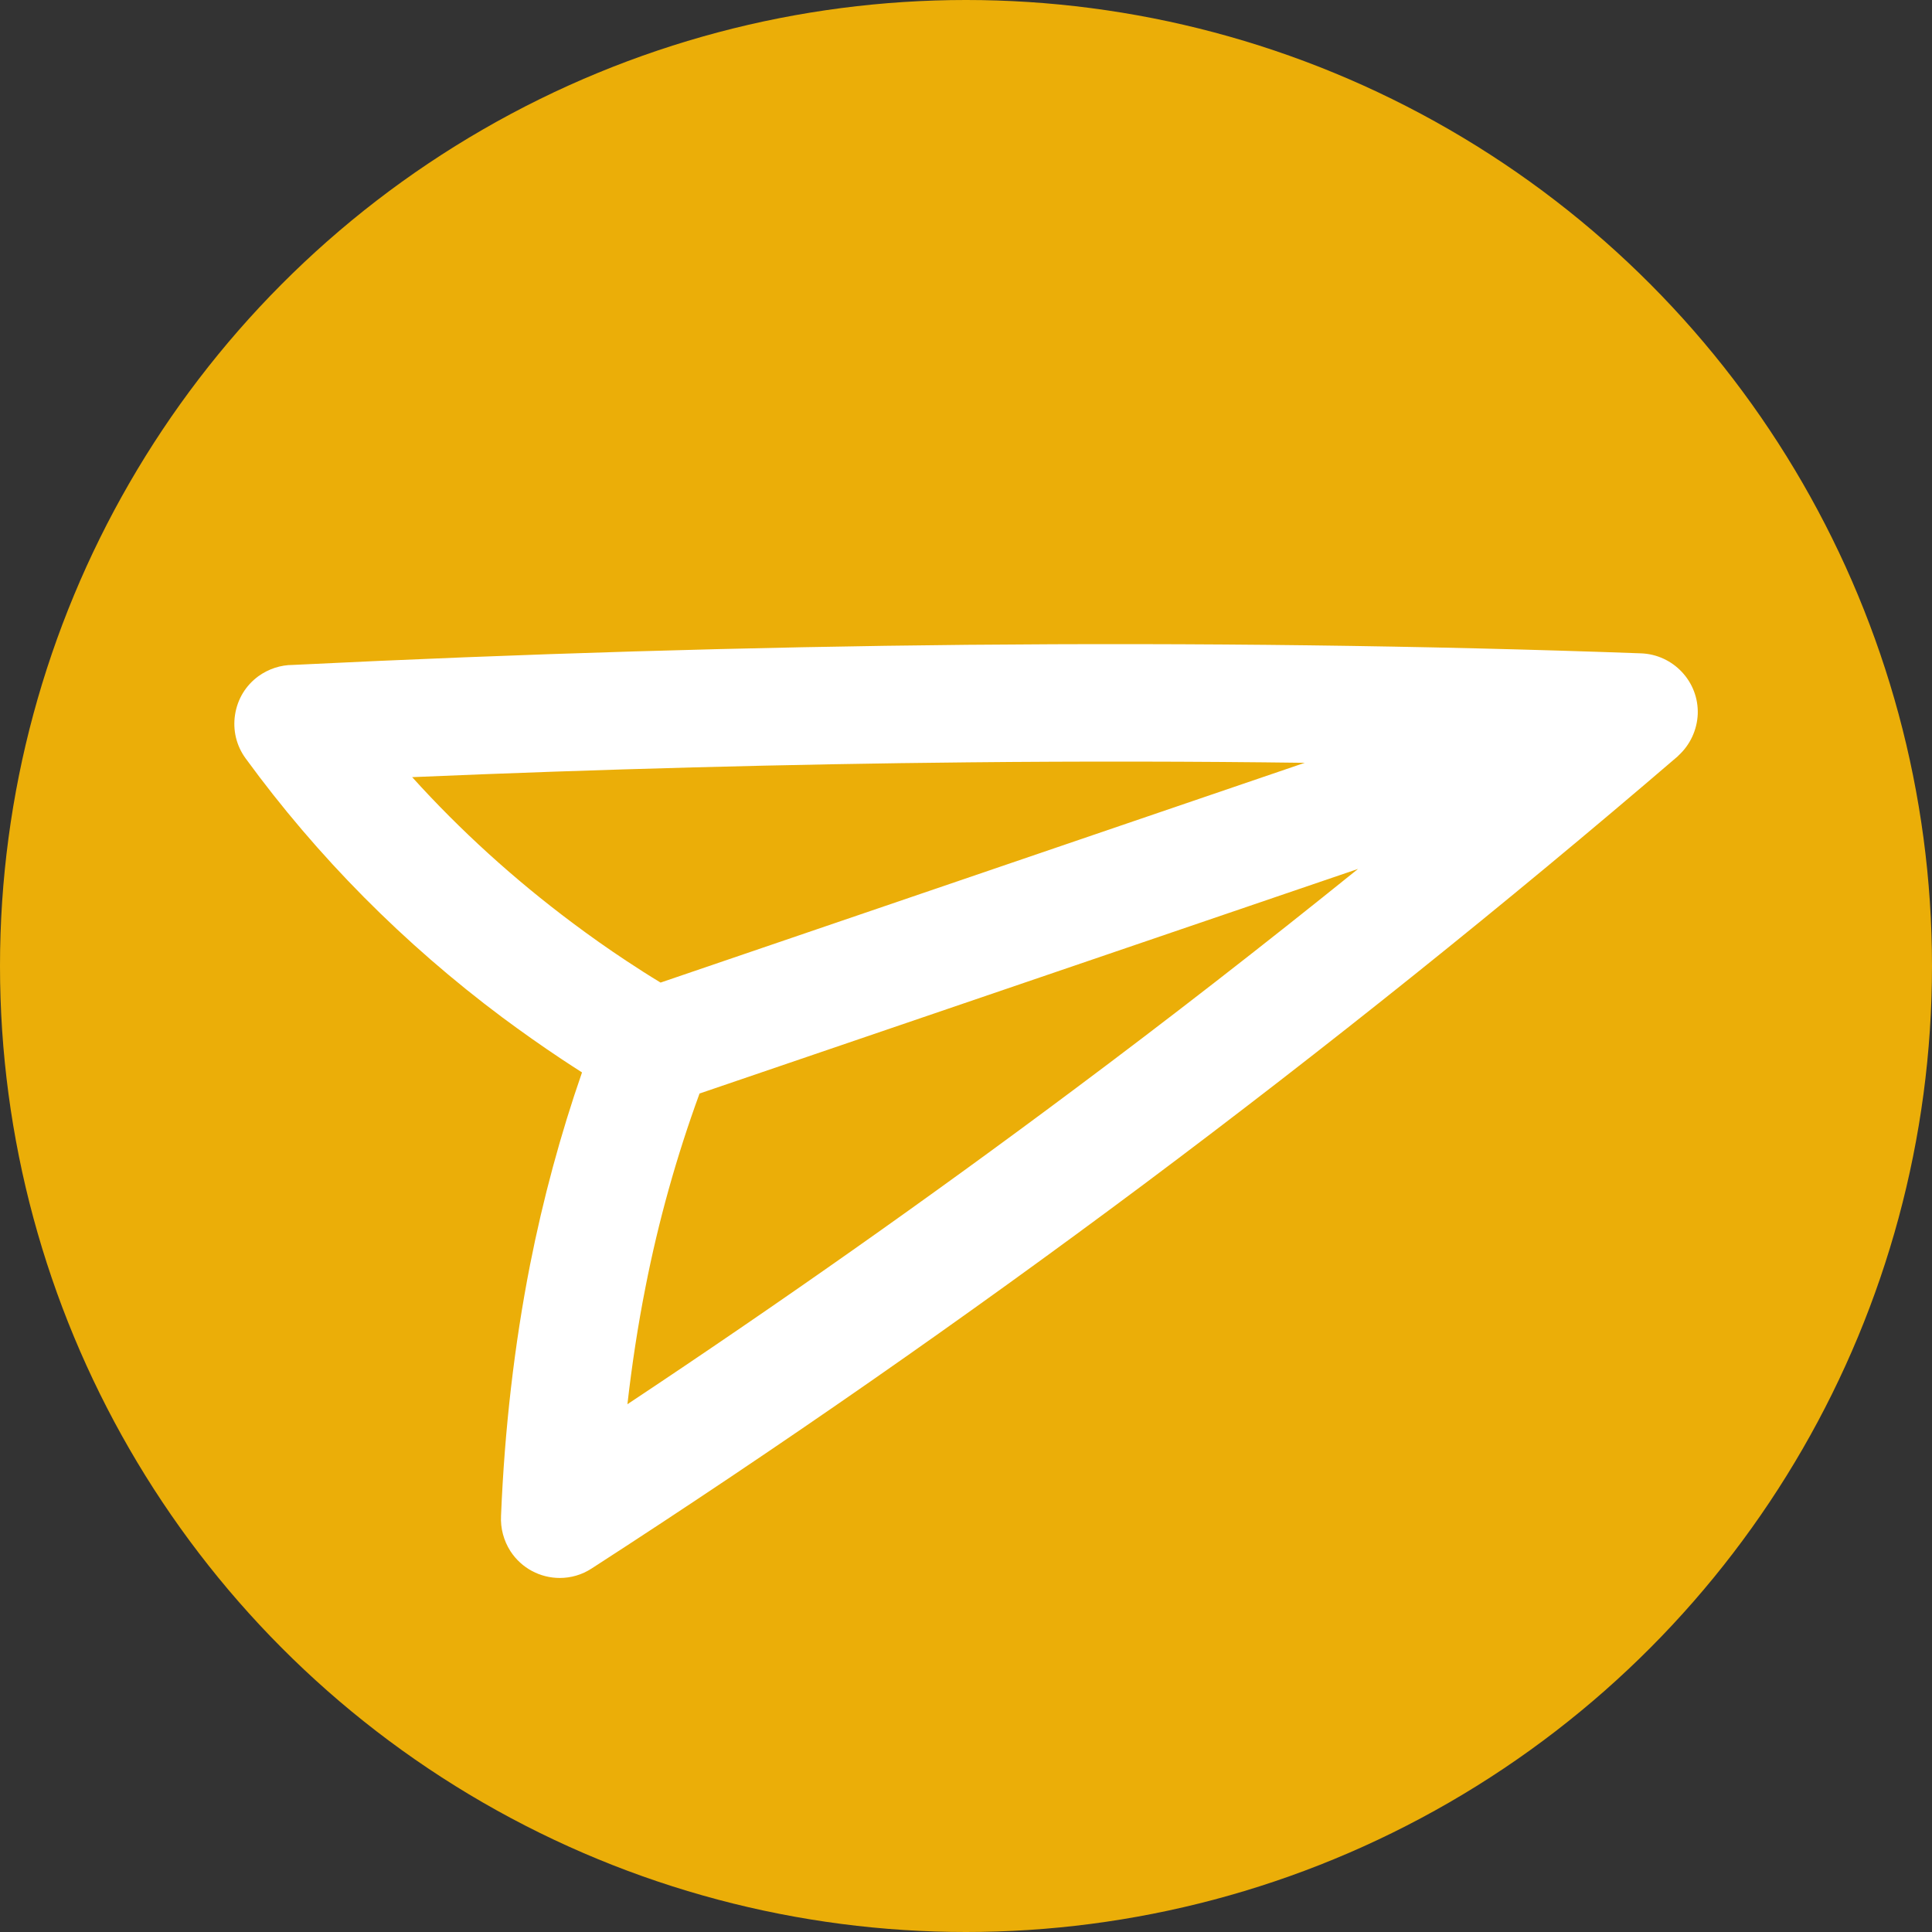<?xml version="1.0" encoding="utf-8"?>
<!-- Generator: Adobe Illustrator 22.1.0, SVG Export Plug-In . SVG Version: 6.00 Build 0)  -->
<svg version="1.1" id="Слой_1" xmlns="http://www.w3.org/2000/svg" xmlns:xlink="http://www.w3.org/1999/xlink" x="0px" y="0px"
	 viewBox="0 0 120 120" enable-background="new 0 0 120 120" xml:space="preserve">
<rect x="0" y="0" width="120" height="120" fill="#333333" stroke="none"/>
<g>
	<circle fill="#EBAE08" cx="60" cy="60" r="60"/>
	<path fill="#FFFFFF" d="M101.92,40.58c-13.49-0.49-27.56-0.66-41.83-0.53c-13.58,0.13-27.69,0.55-41.9,1.25
		c-0.77,0-1.51,0.25-2.14,0.7c-0.79,0.58-1.3,1.42-1.45,2.39c-0.15,0.96,0.08,1.93,0.66,2.72c4.45,6.1,9.82,11.51,15.95,16.09
		c1.2,0.89,2.43,1.76,3.68,2.59c0.42,0.28,0.84,0.55,1.26,0.82c-1.33,3.83-2.42,7.85-3.23,11.96c-0.97,4.95-1.58,10.2-1.8,15.58
		c-0.04,0.77,0.16,1.53,0.58,2.19c0.7,1.08,1.87,1.67,3.07,1.67c0.68,0,1.37-0.19,1.98-0.59c11.58-7.48,23.13-15.52,34.32-23.88
		C82.34,65.11,93.48,56.18,104.18,47c0.03-0.03,0.06-0.05,0.08-0.08c0.72-0.66,1.15-1.59,1.19-2.57
		C105.52,42.34,103.93,40.65,101.92,40.58z M84.35,53.97c-5.9,4.76-11.82,9.36-17.65,13.71c-9,6.73-18.32,13.29-27.73,19.54
		c0.28-2.45,0.65-4.89,1.12-7.26c0.8-4.09,1.93-8.13,3.36-12.04L84.35,53.97z M41.03,61.03c-0.73-0.44-1.43-0.89-2.11-1.34
		c-1.15-0.76-2.27-1.55-3.35-2.36c-3.63-2.71-6.98-5.75-9.97-9.06c11.72-0.5,23.35-0.81,34.58-0.92c6.97-0.07,13.97-0.06,20.86,0.03
		L41.03,61.03z"/>
</g>
</svg>
